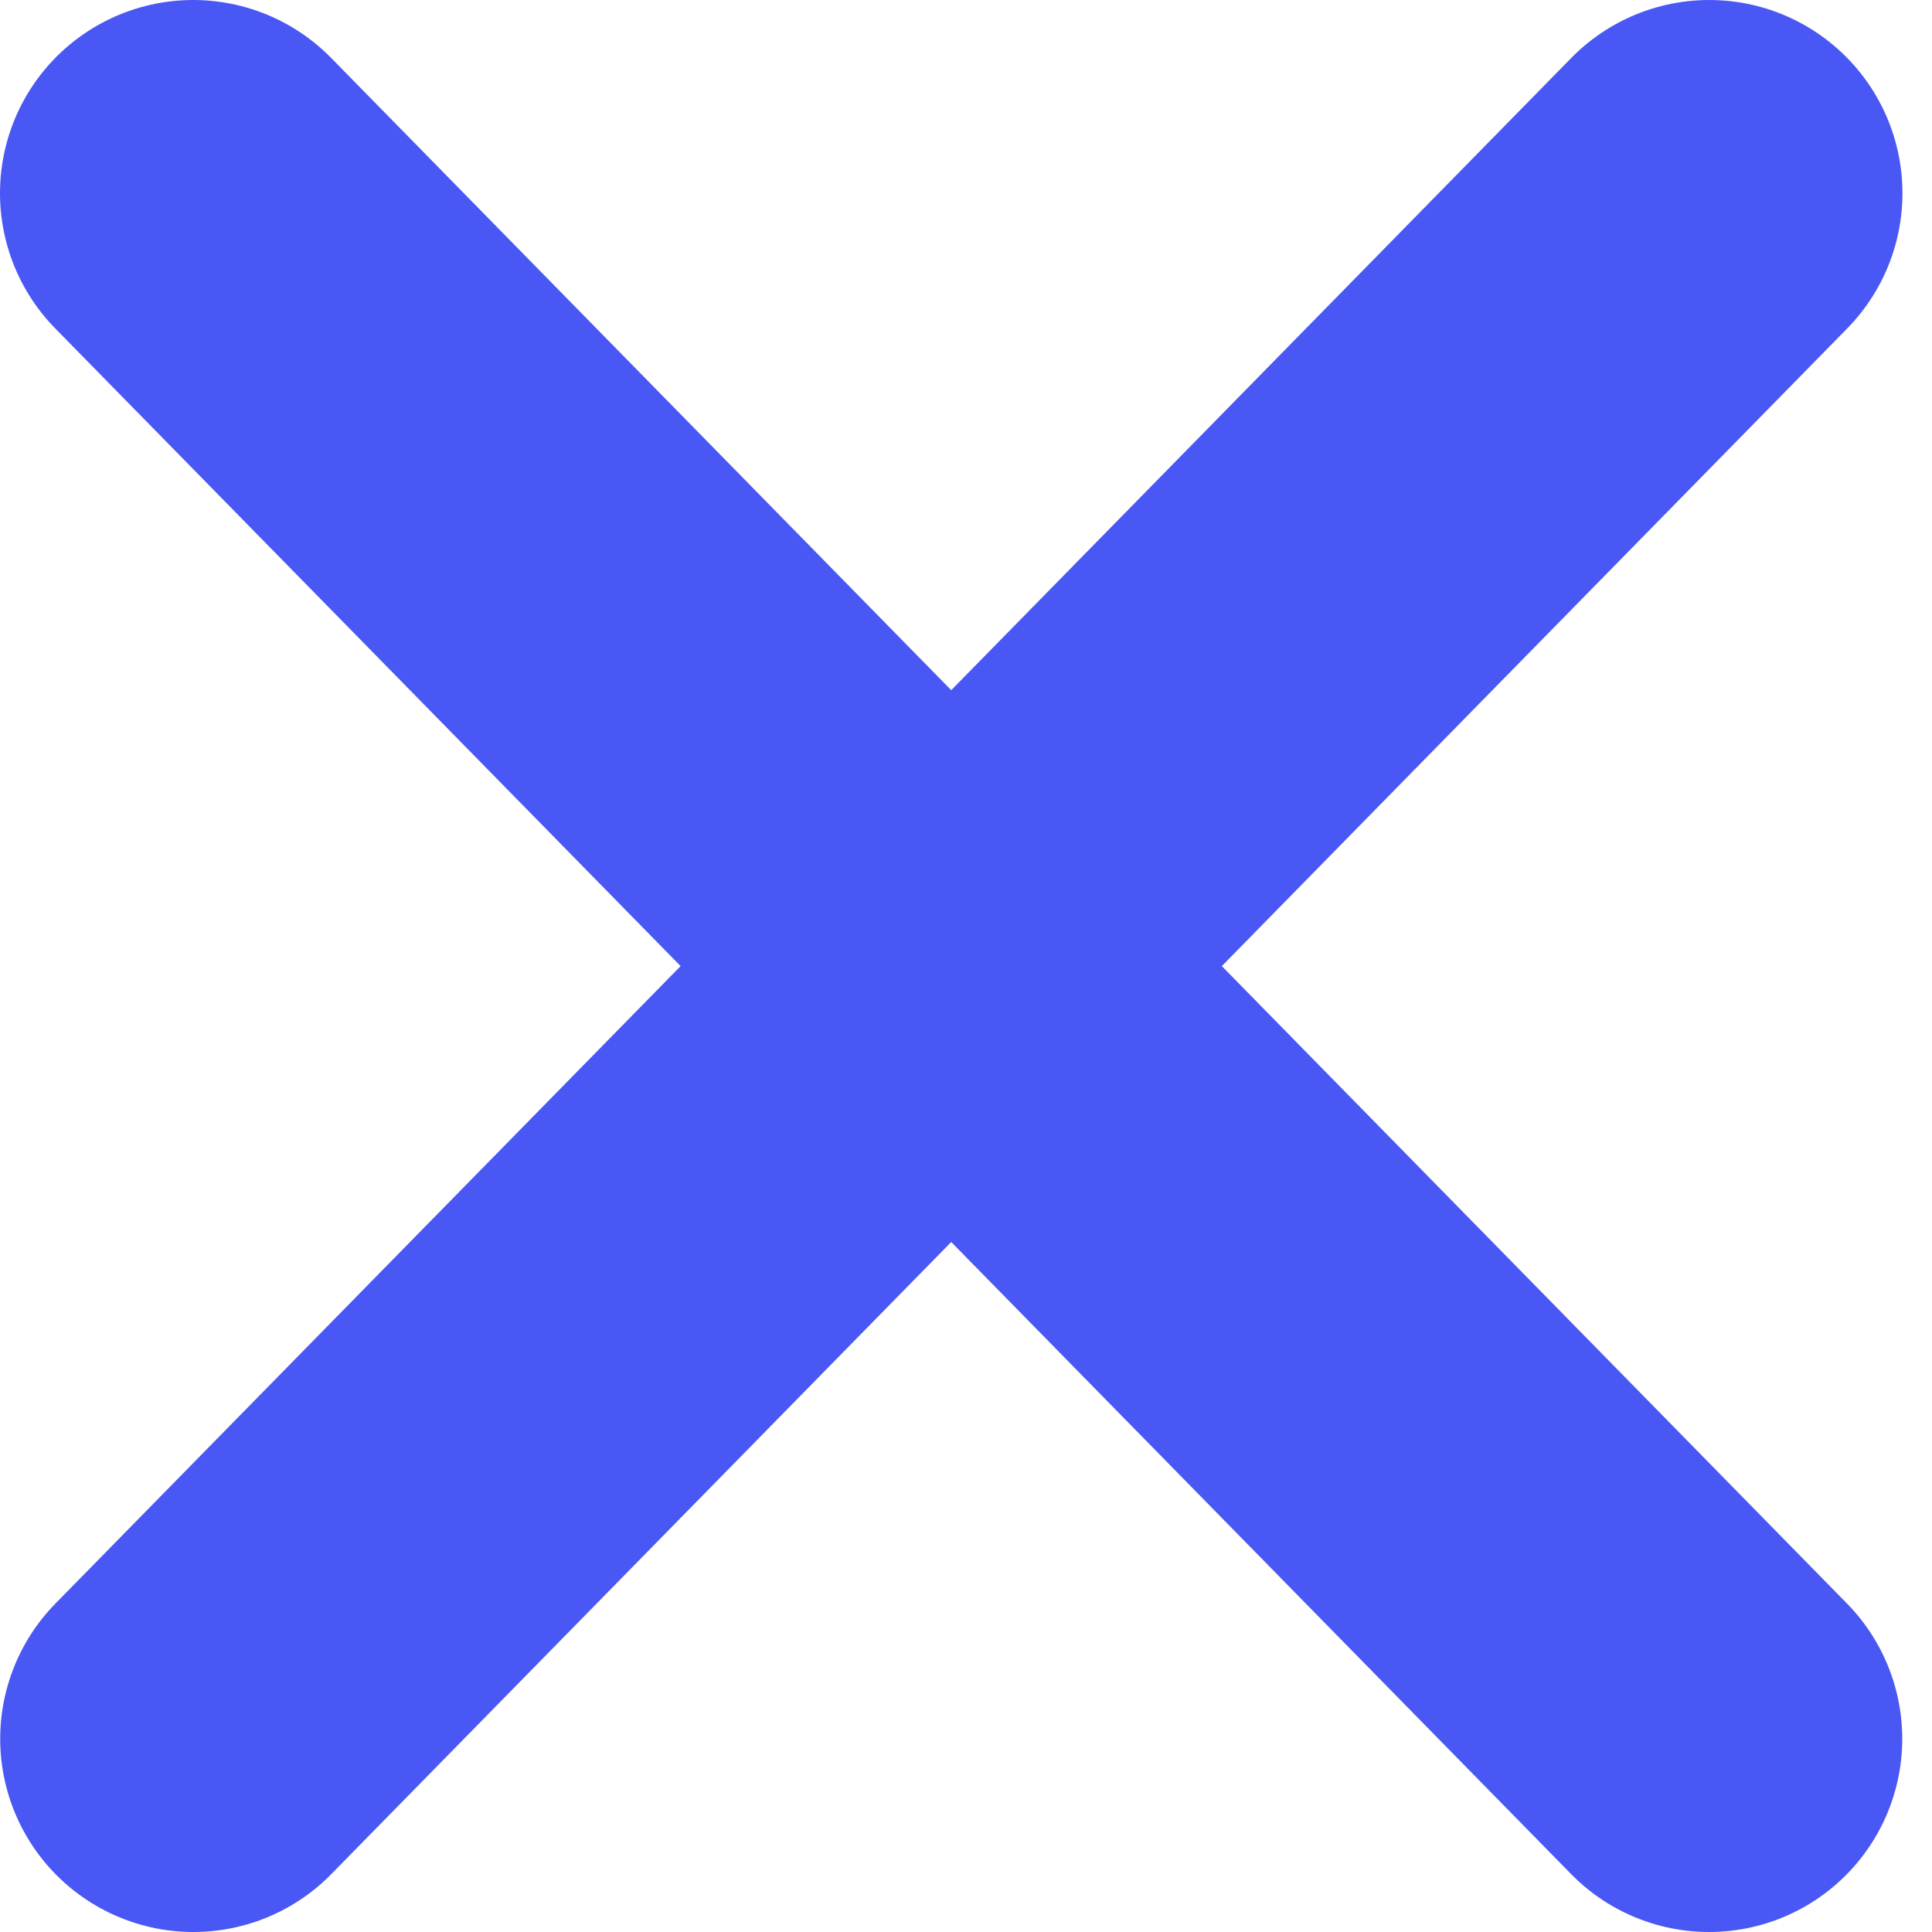 <svg width="10" height="10" viewBox="0 0 10 10" fill="none" xmlns="http://www.w3.org/2000/svg">
<path d="M8.846 9L1 1M1.001 9L8.847 1" stroke="#4957F4" stroke-width="2" stroke-linecap="round" stroke-linejoin="round"/>
</svg>
